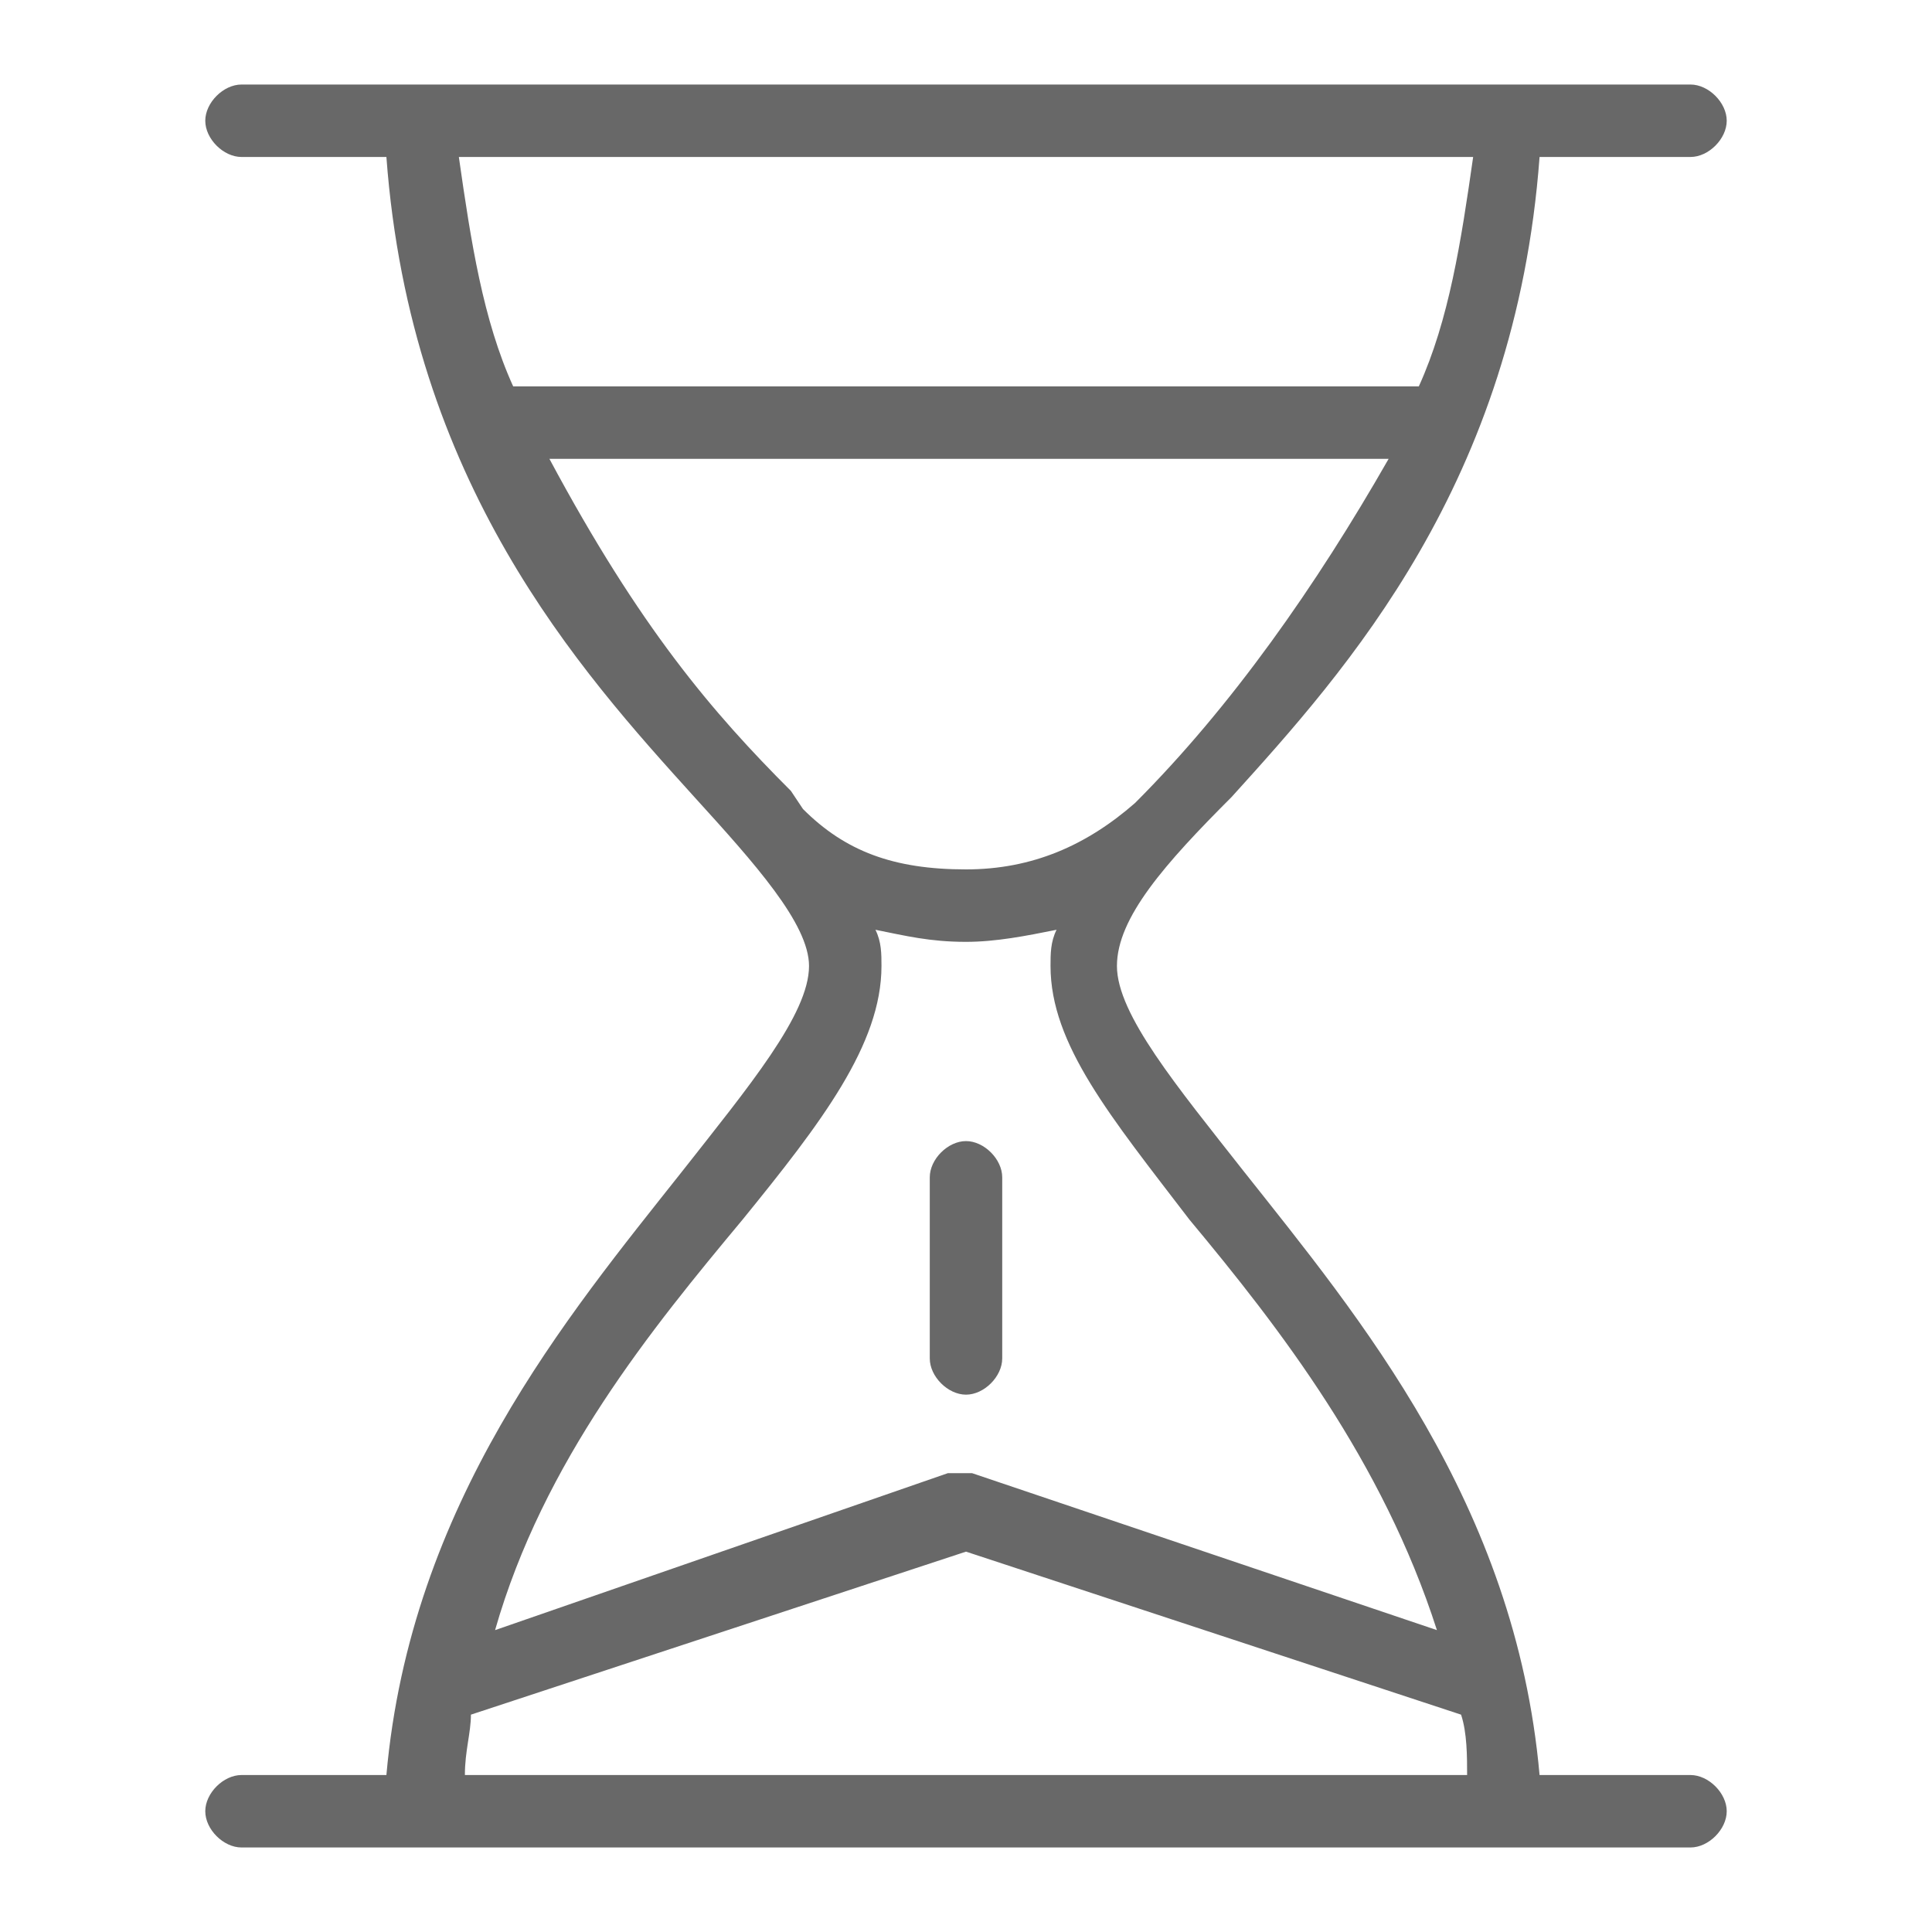 <svg width="32" height="32" viewBox="0 0 32 32" fill="none" xmlns="http://www.w3.org/2000/svg">
<path d="M28 29.4H25.5C25.1 24.9 22.5 21.8 20.6 19.4C19.5 18 18.5 16.8 18.5 16C18.5 15.2 19.3 14.3 20.4 13.2C22.3 11.1 25.1 8 25.5 2.6H28C28.3 2.6 28.6 2.3 28.6 2C28.6 1.7 28.3 1.4 28 1.4H25.6H24.4H7.6H6.4H4C3.7 1.4 3.4 1.7 3.4 2C3.4 2.3 3.7 2.6 4 2.6H6.4C6.8 8 9.6 11.1 11.5 13.2C12.5 14.3 13.4 15.3 13.4 16C13.4 16.8 12.4 18 11.3 19.4C9.4 21.8 6.8 24.9 6.4 29.4H4C3.7 29.4 3.4 29.7 3.4 30C3.4 30.3 3.7 30.6 4 30.6H6.4H7.6H24.4H25.6H28C28.3 30.6 28.6 30.3 28.6 30C28.6 29.7 28.3 29.4 28 29.4ZM13.1 13.1C11.8 11.8 10.6 10.4 9.1 7.6H23C21.8 9.7 20.4 11.7 18.8 13.3C18 14 17.1 14.4 16 14.4C14.8 14.4 14 14.1 13.3 13.4L13.1 13.1ZM24.4 2.6C24.2 4 24 5.3 23.5 6.4H8.5C8 5.3 7.8 4 7.6 2.6H24.4ZM12.3 20.2C13.6 18.6 14.6 17.3 14.6 16C14.6 15.8 14.6 15.6 14.5 15.4C15 15.5 15.4 15.6 16 15.6C16.5 15.6 17 15.5 17.5 15.4C17.4 15.6 17.4 15.8 17.4 16C17.4 17.3 18.4 18.5 19.7 20.2C21.2 22 22.9 24.2 23.8 27L16.1 24.4C16 24.4 15.8 24.4 15.7 24.4L8.2 27C9 24.2 10.8 22 12.3 20.2ZM7.7 29.4C7.7 29 7.8 28.7 7.8 28.4L16 25.7L24.2 28.4C24.3 28.7 24.3 29.1 24.3 29.4H7.7Z" fill="#686868"/>
<path d="M16 23.1C16.3 23.1 16.6 22.8 16.6 22.5V19.5C16.6 19.2 16.3 18.9 16 18.9C15.7 18.9 15.4 19.2 15.4 19.5V22.5C15.4 22.8 15.7 23.1 16 23.1Z" fill="#686868"/>
</svg>
